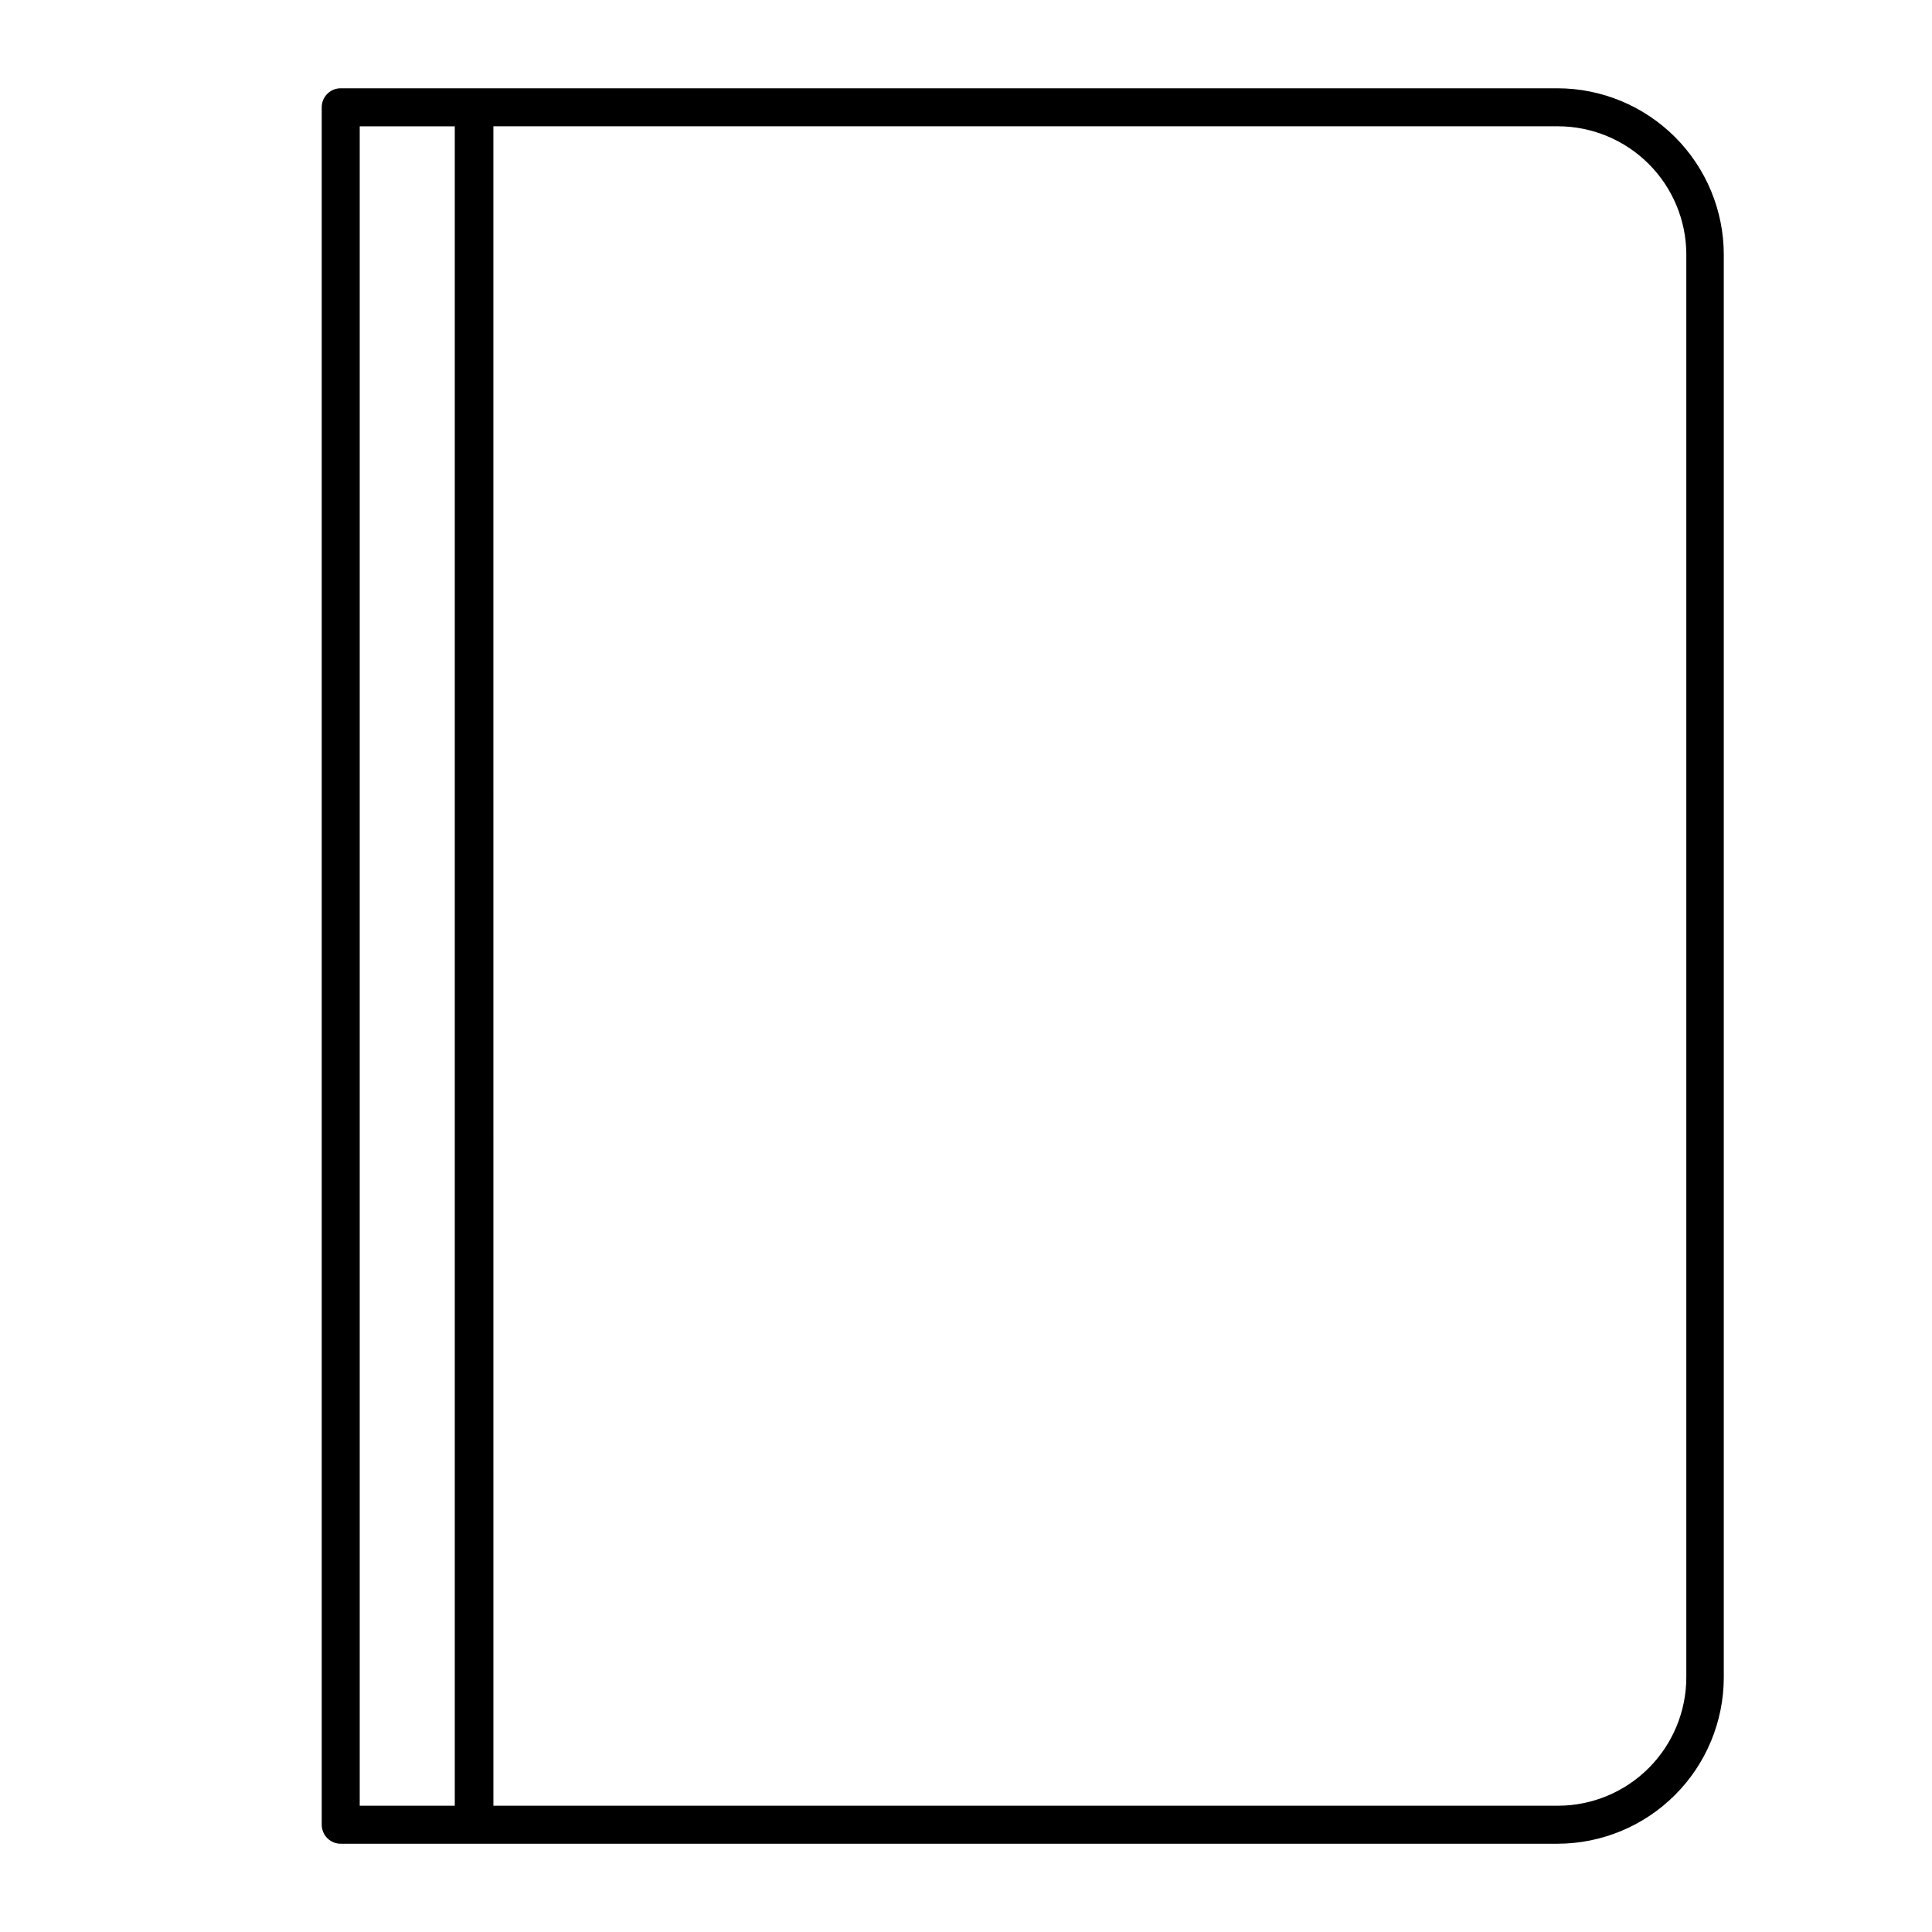 <?xml version="1.0" encoding="UTF-8"?>
<!-- Uploaded to: SVG Repo, www.svgrepo.com, Generator: SVG Repo Mixer Tools -->
<svg fill="#000000" width="800px" height="800px" version="1.1" viewBox="144 144 512 512" xmlns="http://www.w3.org/2000/svg">
 <path d="m234.3 632.61h322.44c11.688-0.012 22.891-4.66 31.156-12.926 8.266-8.262 12.914-19.469 12.926-31.156v-377.05c-0.012-11.688-4.66-22.891-12.926-31.156s-19.469-12.914-31.156-12.926h-322.44c-2.785 0-5.039 2.254-5.039 5.039v455.14c0 1.336 0.531 2.617 1.477 3.562 0.945 0.945 2.227 1.473 3.562 1.473zm356.59-421.13v377.05c-0.012 9.016-3.598 17.656-9.973 24.031s-15.02 9.965-24.031 9.977h-282.13l-0.004-445.07h282.14c9.012 0.016 17.656 3.602 24.031 9.977s9.961 15.016 9.973 24.031zm-351.56-34.008h25.191v445.07h-25.191z"/>
</svg>